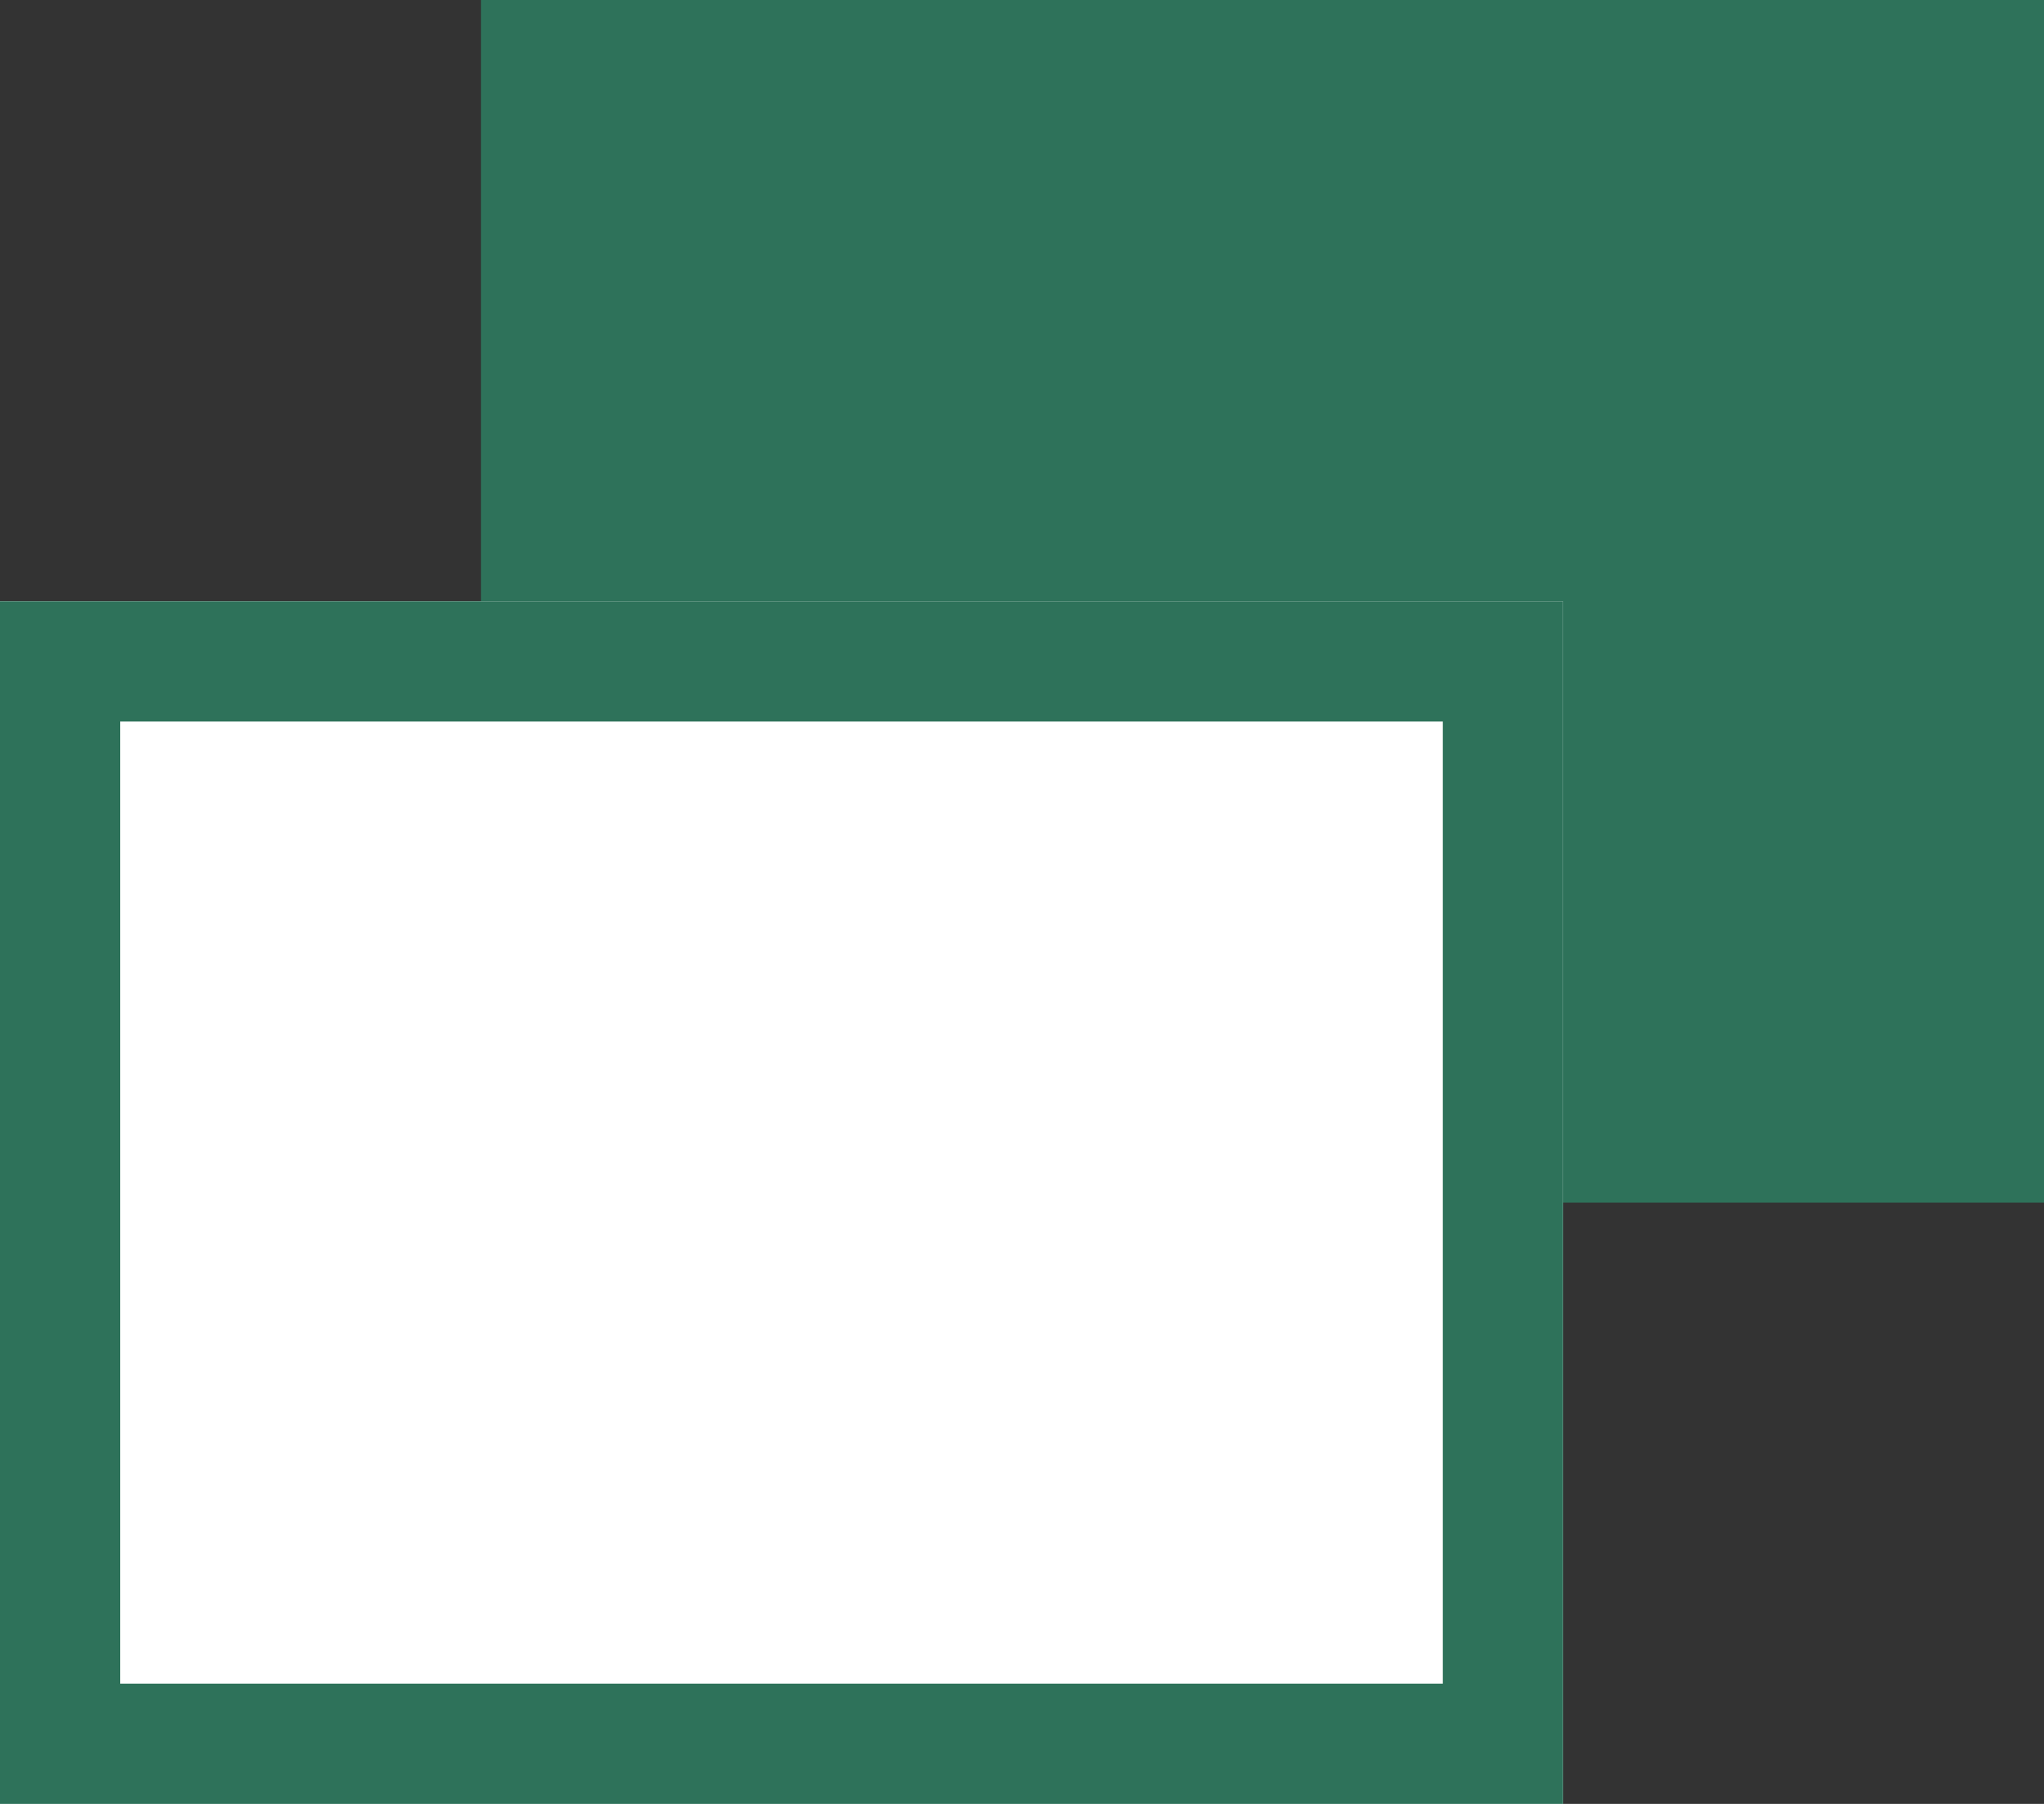 <svg xmlns="http://www.w3.org/2000/svg" width="17" height="15"><rect width="100%" height="100%" fill="#333333" stroke="none"/><g data-name="グループ 4683"><path data-name="長方形 5459" fill="#2e725a" d="M4 0h13v10H4z"/><path data-name="長方形 5460" fill="#fff" d="M0 5h13v10H0z"/><path data-name="長方形 5460 - アウトライン" d="M1 6v8h11V6H1M0 5h13v10H0z" fill="#2e725a"/></g></svg>